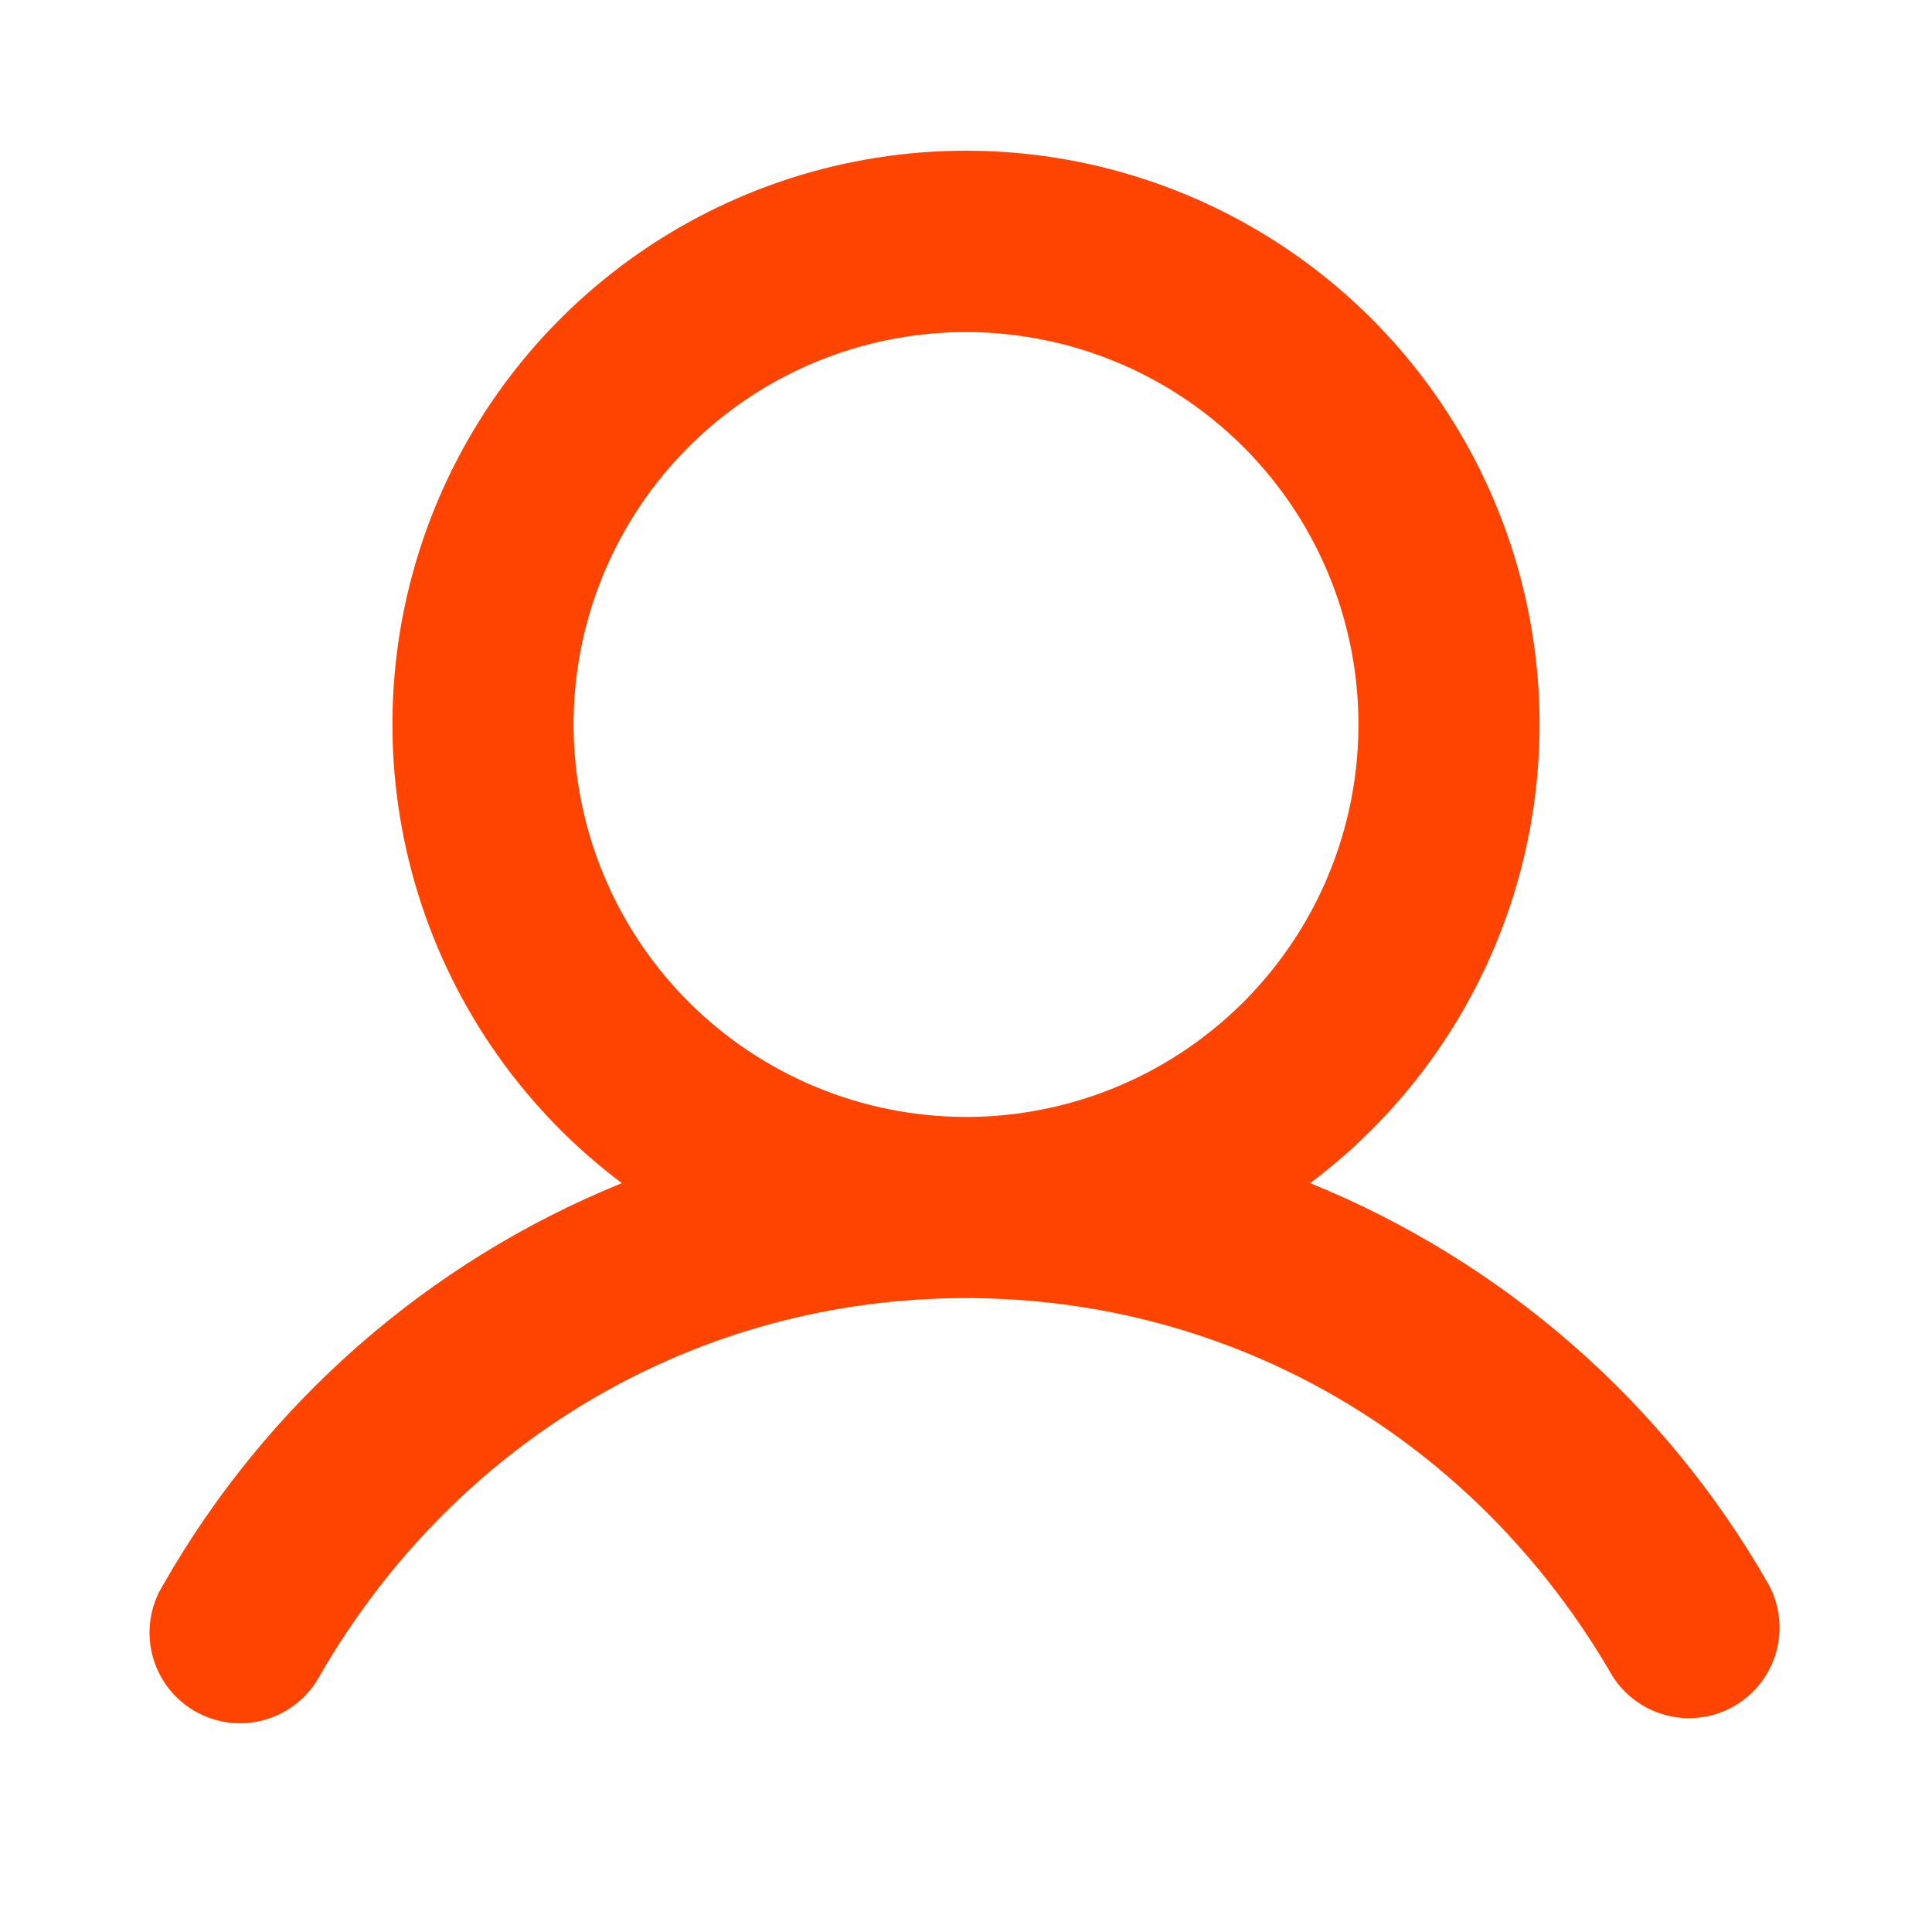 <svg width="80" height="80" viewBox="0 0 80 80" fill="none" xmlns="http://www.w3.org/2000/svg">
<path d="M73.244 65.625C68.959 58.105 62.269 52.246 54.25 48.99C58.238 45.999 61.183 41.83 62.67 37.072C64.156 32.314 64.108 27.209 62.531 22.48C60.955 17.751 57.931 13.638 53.887 10.723C49.843 7.809 44.985 6.24 40 6.24C35.015 6.24 30.157 7.809 26.113 10.723C22.069 13.638 19.045 17.751 17.469 22.48C15.893 27.209 15.844 32.314 17.33 37.072C18.817 41.83 21.762 45.999 25.75 48.99C17.731 52.246 11.041 58.105 6.756 65.625C6.491 66.052 6.314 66.527 6.236 67.024C6.158 67.521 6.181 68.028 6.303 68.516C6.425 69.003 6.644 69.461 6.946 69.863C7.249 70.264 7.629 70.601 8.065 70.852C8.5 71.103 8.981 71.265 9.48 71.327C9.979 71.388 10.485 71.349 10.969 71.211C11.452 71.073 11.903 70.84 12.294 70.524C12.686 70.209 13.01 69.818 13.247 69.375C18.909 59.587 28.909 53.75 40 53.75C51.091 53.75 61.091 59.59 66.753 69.375C67.267 70.201 68.083 70.796 69.027 71.032C69.971 71.268 70.971 71.128 71.814 70.641C72.656 70.154 73.277 69.359 73.544 68.422C73.811 67.486 73.703 66.483 73.244 65.625ZM23.75 30C23.75 26.786 24.703 23.644 26.489 20.972C28.274 18.299 30.812 16.216 33.781 14.987C36.751 13.757 40.018 13.435 43.17 14.062C46.322 14.689 49.218 16.236 51.49 18.509C53.763 20.782 55.311 23.677 55.938 26.829C56.565 29.982 56.243 33.249 55.013 36.218C53.783 39.188 51.7 41.725 49.028 43.511C46.356 45.297 43.214 46.25 40 46.25C35.692 46.245 31.561 44.531 28.515 41.485C25.469 38.438 23.755 34.308 23.75 30Z" fill="#FE4400"/>
</svg>

